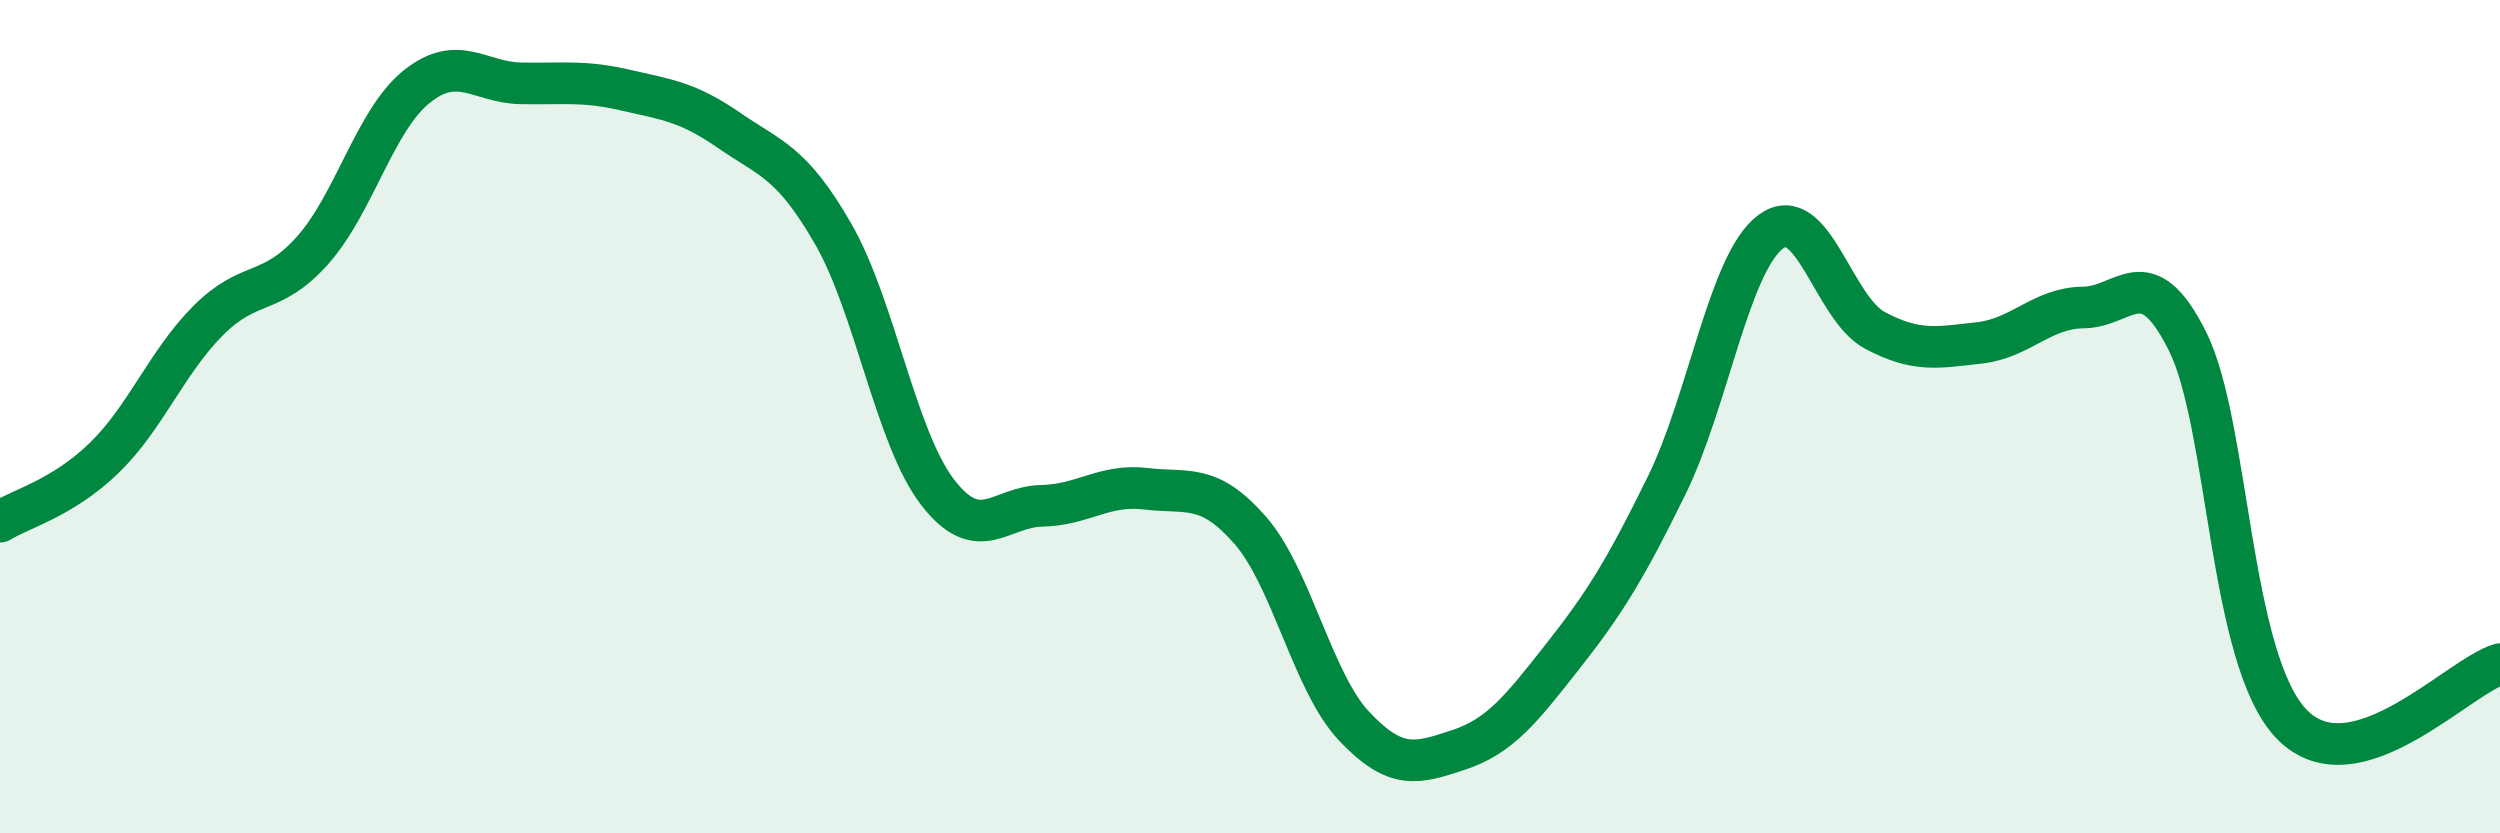 
    <svg width="60" height="20" viewBox="0 0 60 20" xmlns="http://www.w3.org/2000/svg">
      <path
        d="M 0,12.52 C 0.5,12.21 1.5,11.96 2.5,10.99 C 3.5,10.02 4,8.69 5,7.69 C 6,6.69 6.5,7.13 7.5,6.01 C 8.5,4.89 9,2.88 10,2.08 C 11,1.28 11.5,1.98 12.5,2 C 13.5,2.02 14,1.93 15,2.16 C 16,2.39 16.5,2.44 17.5,3.13 C 18.5,3.82 19,3.88 20,5.62 C 21,7.36 21.5,10.51 22.5,11.81 C 23.5,13.11 24,12.16 25,12.14 C 26,12.12 26.5,11.61 27.5,11.73 C 28.5,11.85 29,11.58 30,12.72 C 31,13.86 31.5,16.37 32.5,17.43 C 33.5,18.49 34,18.33 35,18 C 36,17.67 36.5,17.03 37.5,15.76 C 38.5,14.49 39,13.69 40,11.65 C 41,9.61 41.5,6.3 42.5,5.56 C 43.5,4.82 44,7.4 45,7.93 C 46,8.46 46.5,8.34 47.5,8.23 C 48.5,8.12 49,7.39 50,7.38 C 51,7.37 51.5,6.19 52.5,8.19 C 53.5,10.19 53.5,15.83 55,17.38 C 56.5,18.93 59,16.23 60,15.94L60 20L0 20Z"
        fill="#008740"
        opacity="0.1"
        stroke-linecap="round"
        stroke-linejoin="round"
      />
      <path
        d="M 0,12.52 C 0.5,12.21 1.5,11.96 2.5,10.99 C 3.5,10.02 4,8.69 5,7.69 C 6,6.69 6.5,7.13 7.5,6.01 C 8.5,4.89 9,2.88 10,2.08 C 11,1.28 11.5,1.98 12.5,2 C 13.5,2.02 14,1.93 15,2.16 C 16,2.39 16.5,2.44 17.5,3.13 C 18.5,3.82 19,3.88 20,5.62 C 21,7.36 21.5,10.51 22.5,11.81 C 23.5,13.11 24,12.16 25,12.14 C 26,12.12 26.5,11.61 27.5,11.73 C 28.5,11.85 29,11.58 30,12.72 C 31,13.86 31.5,16.37 32.5,17.43 C 33.5,18.49 34,18.33 35,18 C 36,17.67 36.5,17.03 37.5,15.76 C 38.5,14.49 39,13.69 40,11.65 C 41,9.61 41.5,6.3 42.5,5.56 C 43.5,4.82 44,7.4 45,7.93 C 46,8.46 46.5,8.34 47.5,8.23 C 48.5,8.12 49,7.39 50,7.38 C 51,7.37 51.5,6.19 52.5,8.19 C 53.5,10.19 53.5,15.83 55,17.38 C 56.5,18.93 59,16.23 60,15.94"
        stroke="#008740"
        stroke-width="1"
        fill="none"
        stroke-linecap="round"
        stroke-linejoin="round"
      />
    </svg>
  
